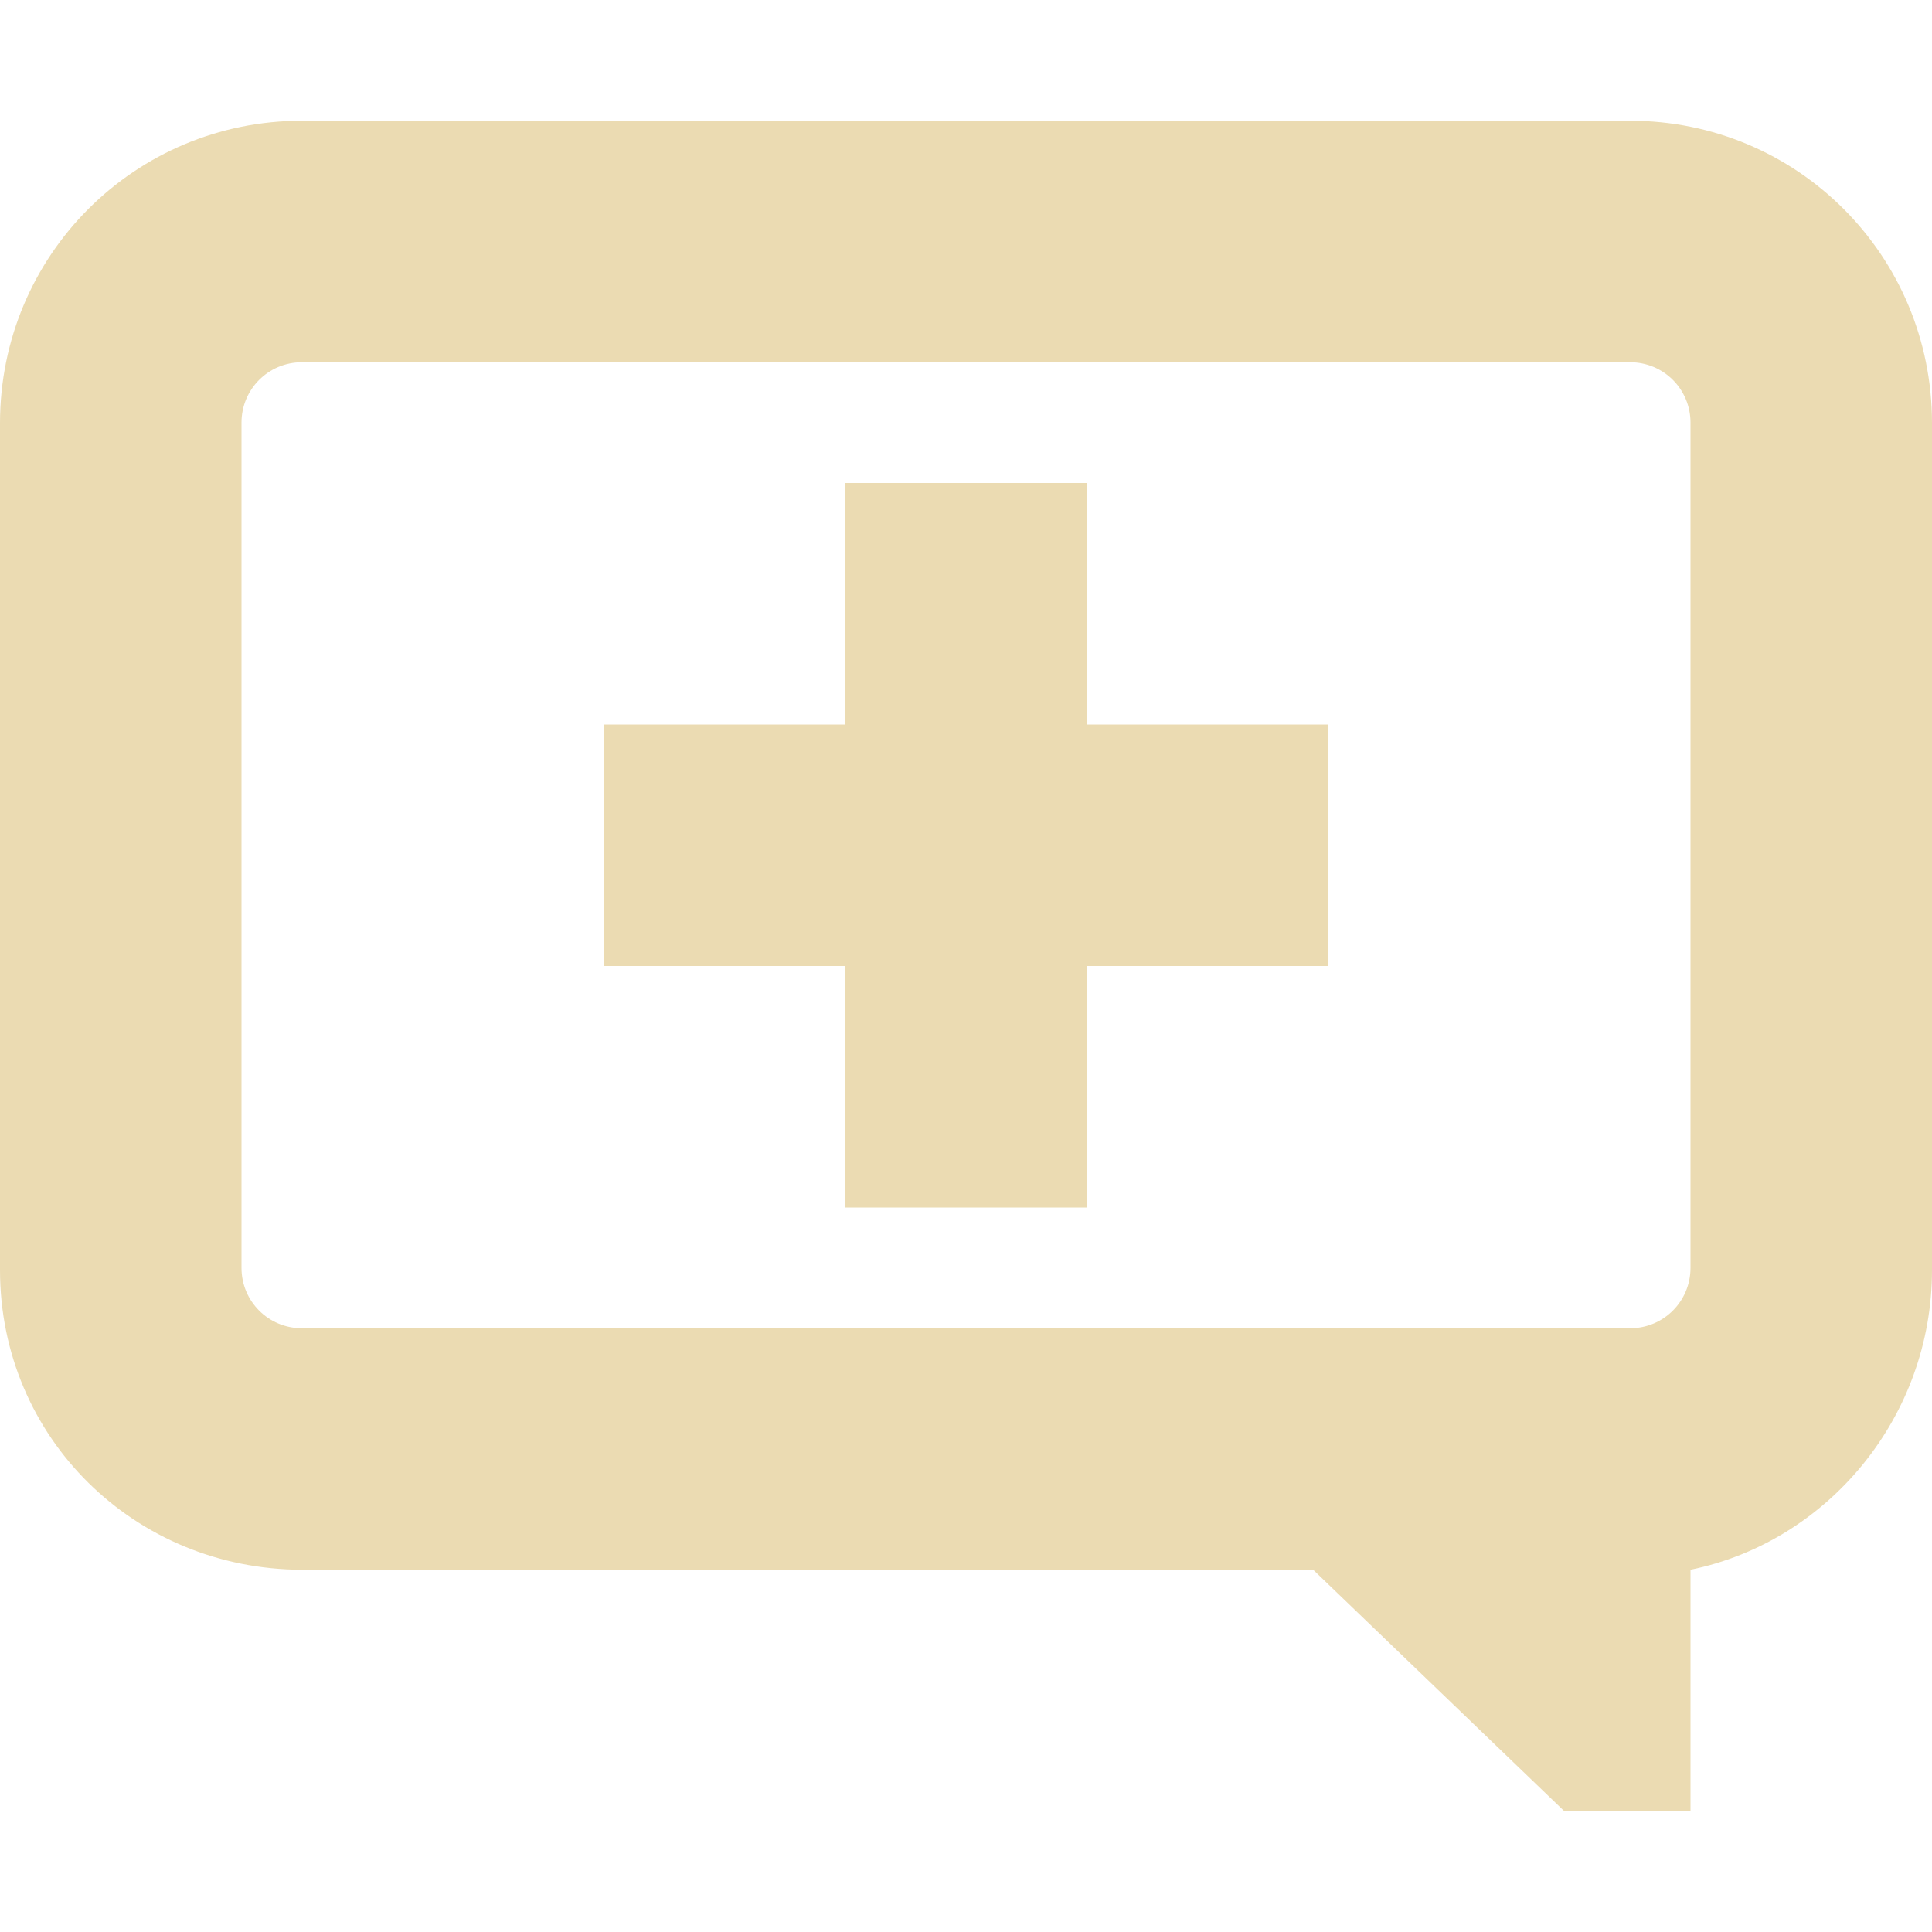 <svg width="16" height="16" version="1.1" viewBox="0 0 16 16" xmlns="http://www.w3.org/2000/svg">
  <defs>
    <style id="current-color-scheme" type="text/css">.ColorScheme-Text { color:#ebdbb2; } .ColorScheme-Highlight { color:#458588; }</style>
  </defs>
  <path class="ColorScheme-Text" d="m2.5 1c-1.385 0-2.5 1.116-2.5 2.504v7.014c0 1.388 1.115 2.479 2.5 2.482h8.375l2.078 1.998 1.047 0.002v-2c1.141-0.233 2-1.268 2-2.482v-7.014c0-1.388-1.115-2.504-2.5-2.504h-11zm0 2h11c0.277 0 0.5 0.223 0.5 0.5v7c0 0.277-0.223 0.5-0.5 0.5h-11c-0.277 0-0.5-0.223-0.5-0.5v-7c0-0.277 0.223-0.5 0.5-0.5zm4.5 1v2h-2v2h2v2h2v-2h2v-2h-2v-2h-2z" fill="currentColor"/>
</svg>
